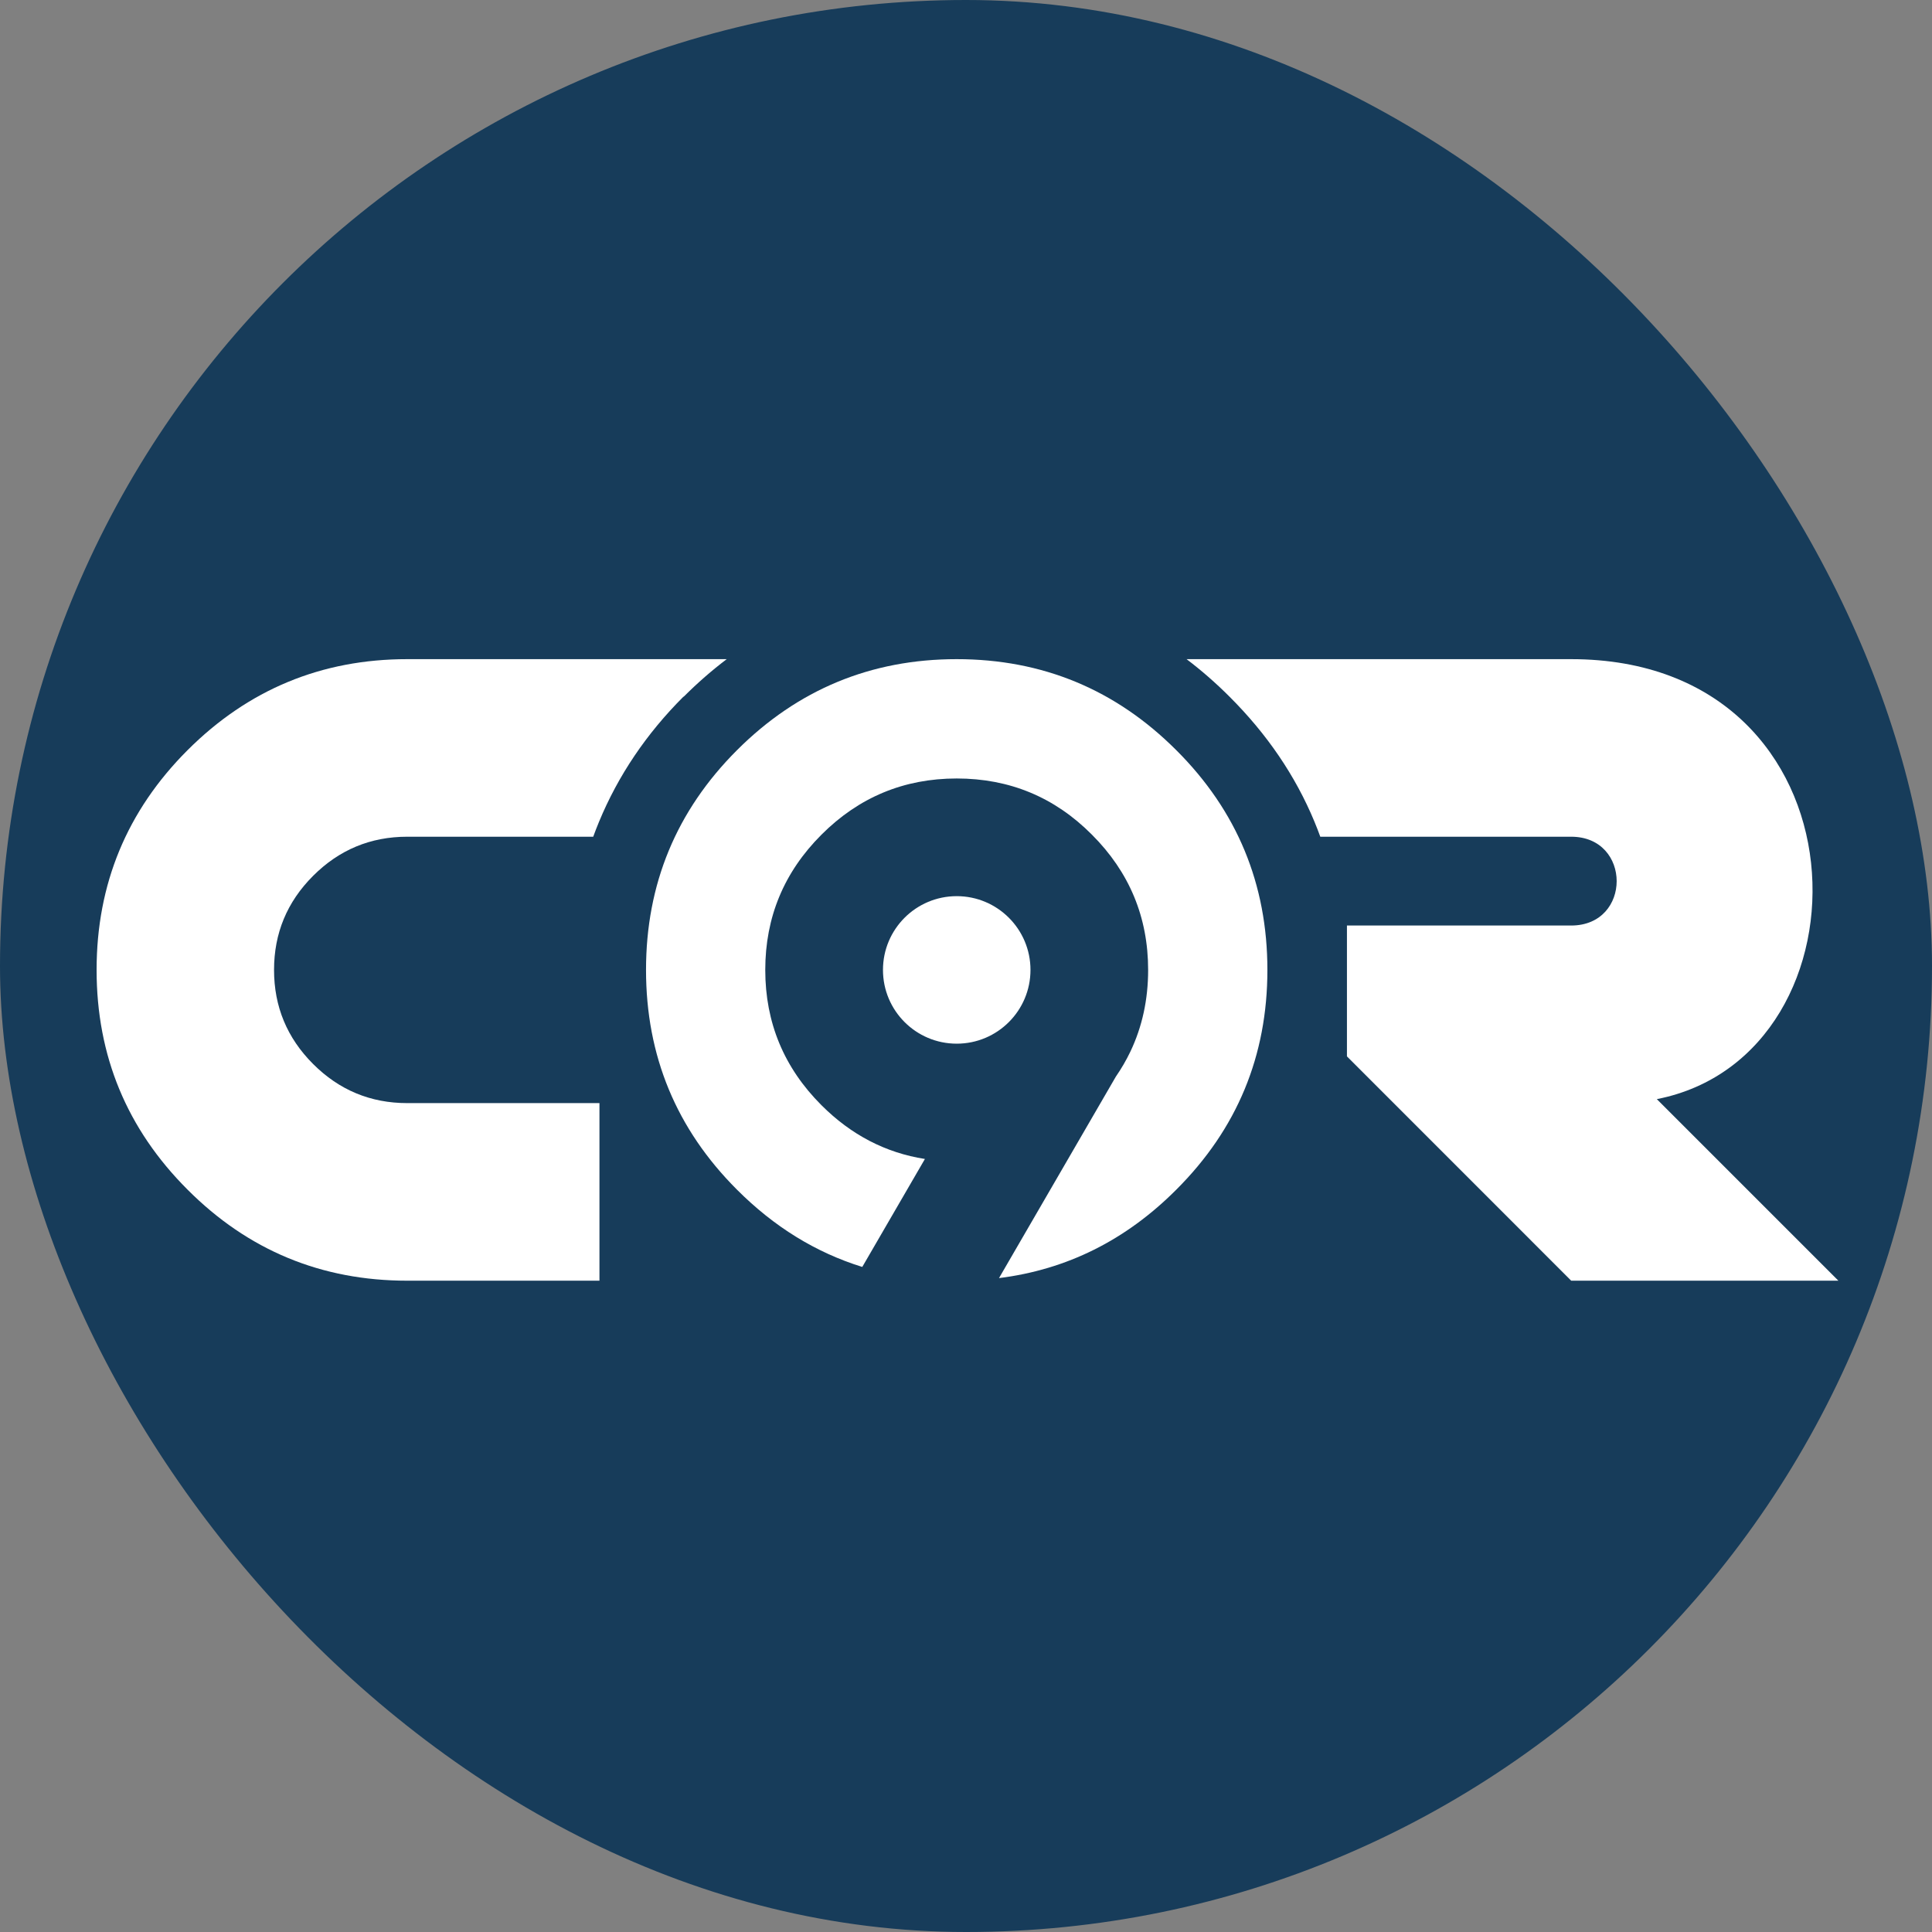 <svg xmlns="http://www.w3.org/2000/svg" version="1.1" xmlns:xlink="http://www.w3.org/1999/xlink" width="1000" height="1000"><rect width="100%" height="100%" fill="#808080" stroke="none"/><g clip-path="url(#SvgjsClipPath2364)"><rect width="1000" height="1000" fill="#173c5a"></rect><g transform="matrix(4.813,0,0,4.813,50,341.176)"><svg xmlns="http://www.w3.org/2000/svg" version="1.1" xmlns:xlink="http://www.w3.org/1999/xlink" width="187.313px" height="66.841px"><svg version="1.1" id="Layer_1" xmlns="http://www.w3.org/2000/svg" xmlns:xlink="http://www.w3.org/1999/xlink" x="0px" y="0px" width="187.313px" height="66.841px" viewBox="0 0 187.313 66.841" enable-background="new 0 0 187.313 66.841" xml:space="preserve">
<path fill-rule="evenodd" clip-rule="evenodd" fill="#FFFFFF" d="M158.581,66.841l-24.117-24.123V28.646h24.112
	c6.534,0,6.52-9.55,0-9.55h-26.978c-0.198-0.546-0.409-1.089-0.632-1.626
	c-2.039-4.917-5.081-9.396-9.127-13.432c-1.479-1.479-3.021-2.826-4.622-4.038h41.359
	c32.555,0,33.171,42.615,9.214,47.316l19.524,19.524H158.581z"></path>
<path fill-rule="evenodd" clip-rule="evenodd" fill="#FFFFFF" d="M33.404,66.841c-9.222,0-17.109-3.26-23.626-9.795
	C3.259,50.53,0,42.66,0,33.42c0-9.224,3.259-17.11,9.777-23.628
	c6.518-6.518,14.404-9.792,23.626-9.792h34.362c-1.603,1.212-3.146,2.558-4.626,4.038h-0.032
	c-3.989,3.989-7.02,8.482-9.081,13.466c-0.219,0.526-0.423,1.057-0.619,1.592H33.404
	c-3.943,0-7.316,1.403-10.119,4.206c-2.803,2.801-4.202,6.175-4.202,10.118s1.399,7.316,4.202,10.119
	s6.176,4.204,10.119,4.204h20.674v19.098H33.404z"></path>
<path fill-rule="evenodd" clip-rule="evenodd" fill="#FFFFFF" d="M82.342,65.362
	c-4.999-1.549-9.495-4.32-13.479-8.314c-6.518-6.518-9.777-14.388-9.777-23.627
	c0-9.224,3.26-17.11,9.777-23.627C75.381,3.274,83.267,0,92.49,0c9.239,0,17.109,3.274,23.626,9.793
	c6.535,6.517,9.793,14.403,9.793,23.627c0,9.239-3.259,17.109-9.793,23.627
	c-5.419,5.433-11.771,8.602-19.07,9.515l12.565-21.665c0.598-0.867,1.119-1.764,1.564-2.694
	l0.001-0.002c1.271-2.668,1.908-5.595,1.908-8.779c0-5.669-2.015-10.517-6.043-14.545
	c-4.005-4.029-8.854-6.045-14.545-6.045c-5.669,0-10.518,2.016-14.545,6.045
	c-4.028,4.028-6.042,8.876-6.042,14.545c0,5.668,2.014,10.516,6.042,14.545
	c3.193,3.194,6.903,5.122,11.127,5.784L82.342,65.362L82.342,65.362z M92.499,25.488
	c-4.381,0-7.931,3.551-7.931,7.932s3.55,7.932,7.931,7.932s7.932-3.551,7.932-7.932
	S96.88,25.488,92.499,25.488z"></path>
</svg></svg></g></g><defs><clipPath id="SvgjsClipPath2364"><rect width="1000" height="1000" x="0" y="0" rx="500" ry="500"></rect></clipPath></defs></svg>